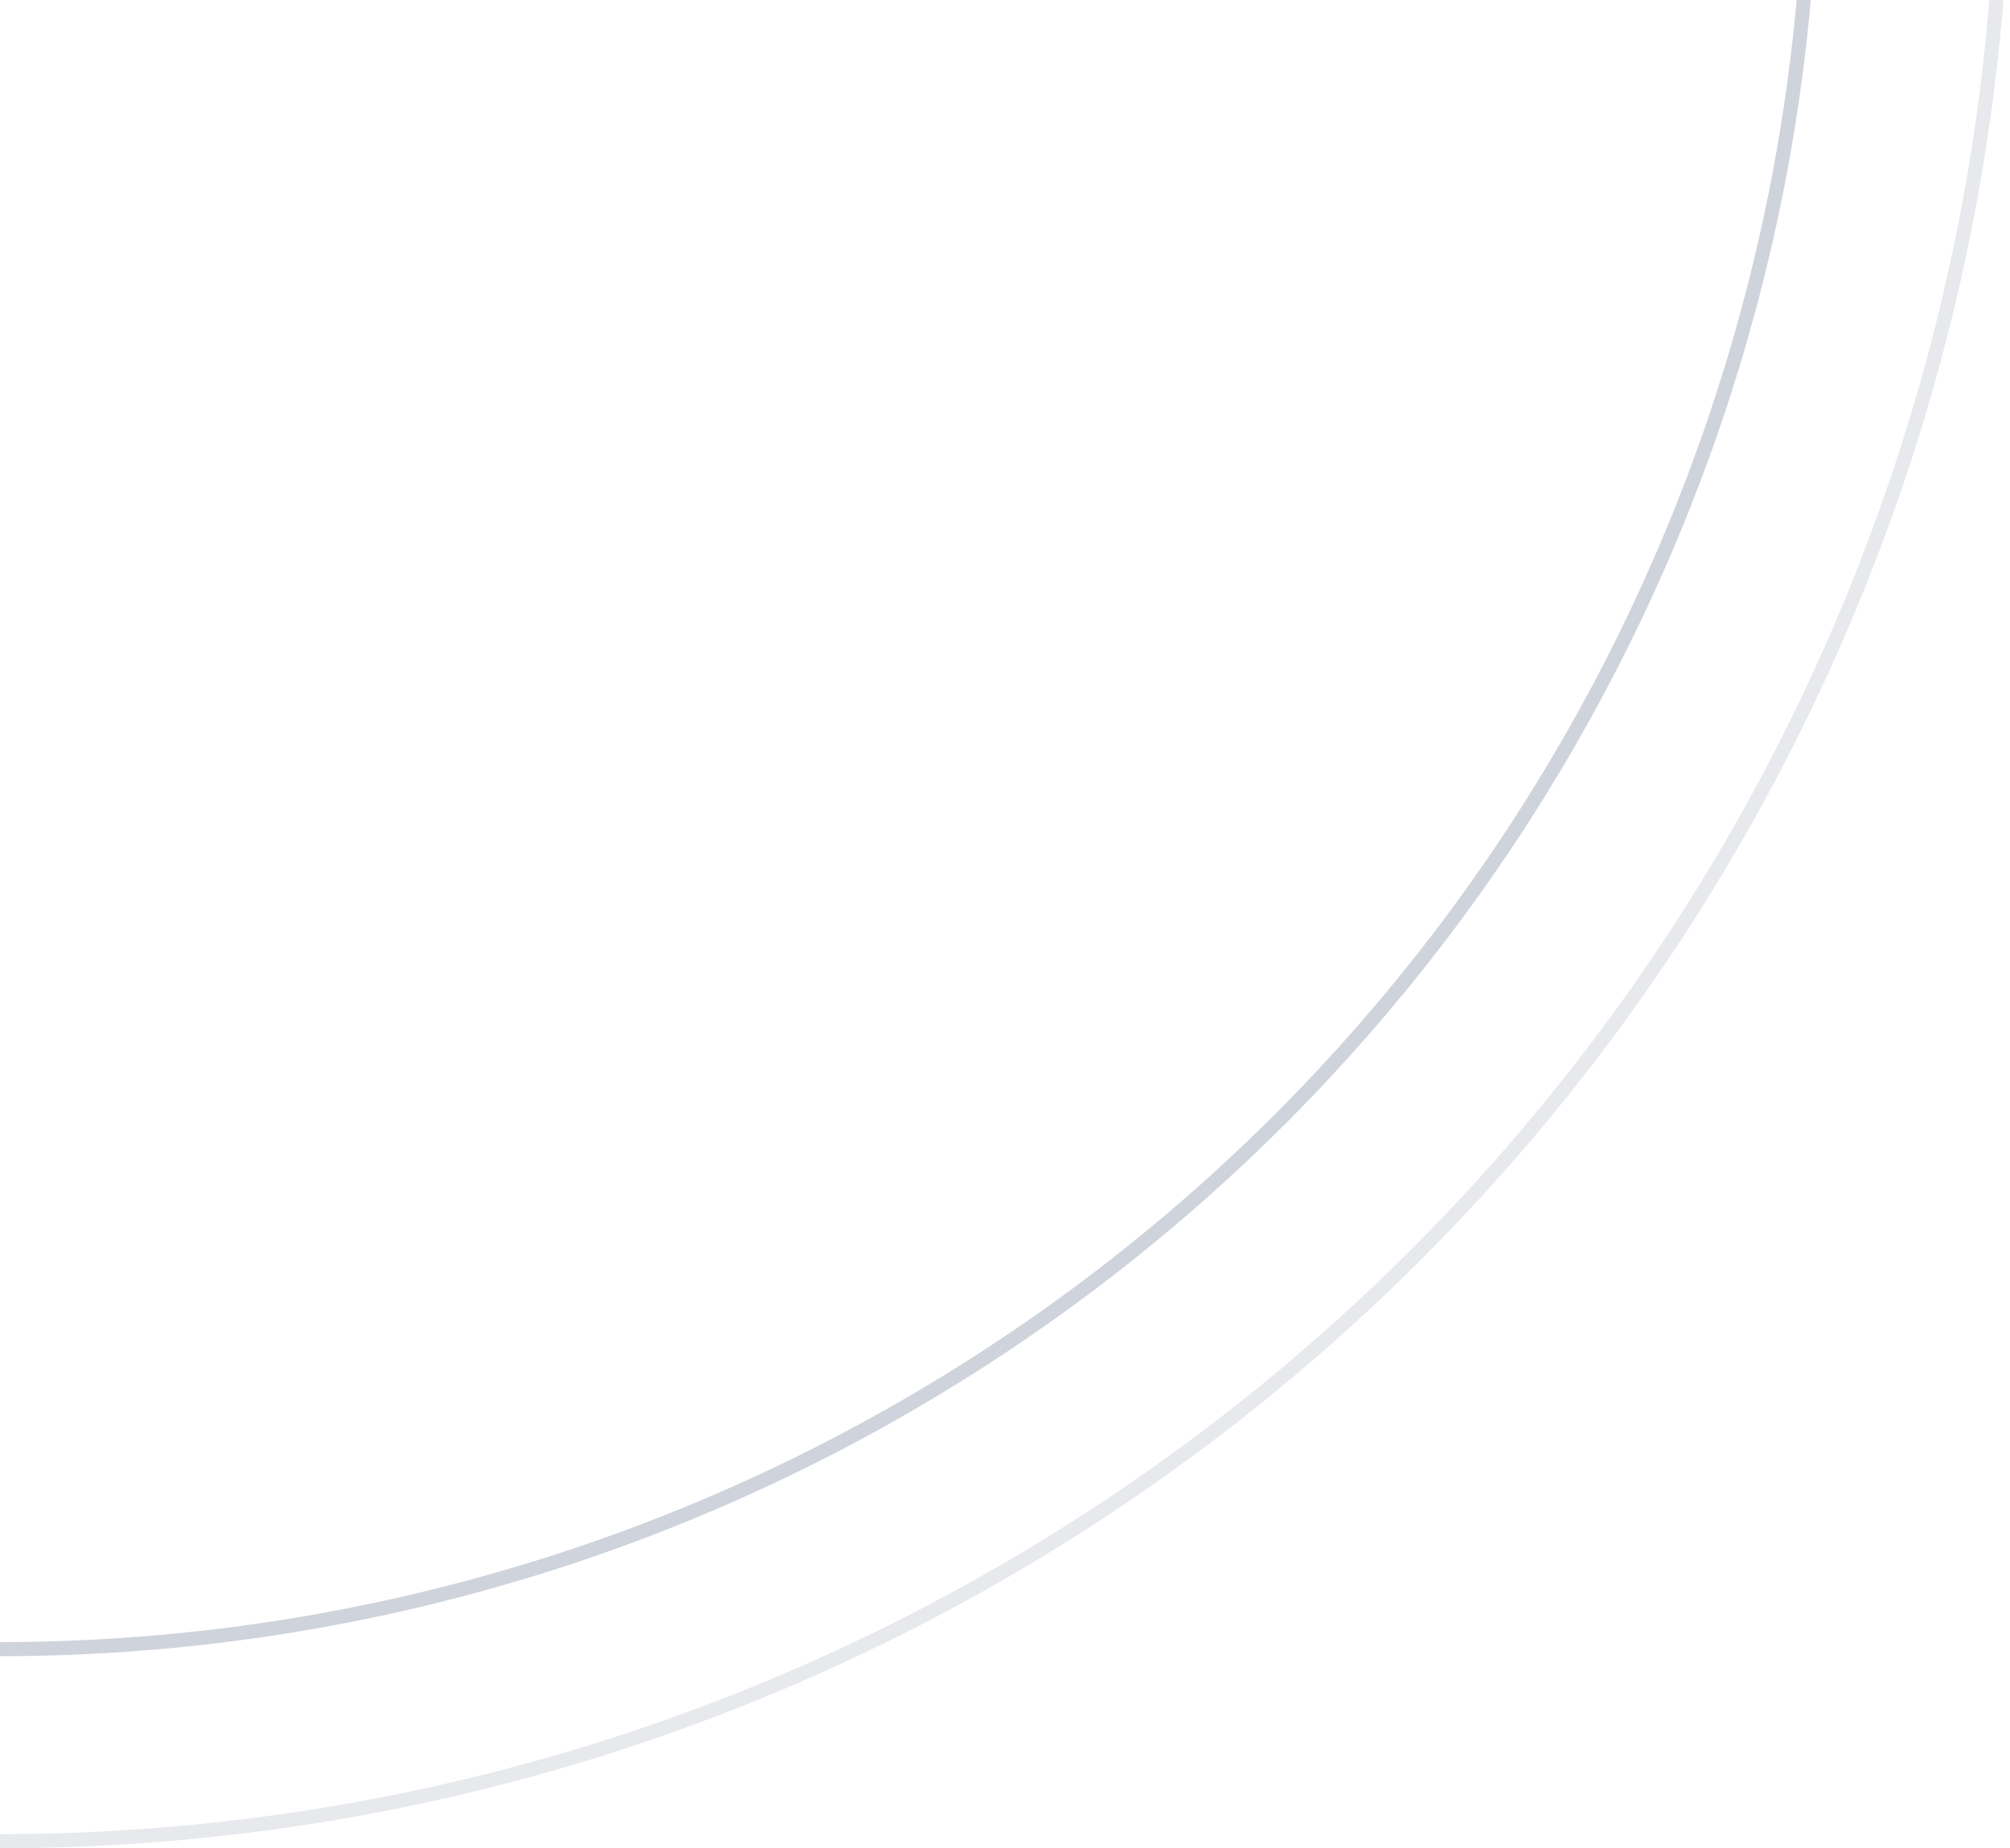 <?xml version="1.0" encoding="UTF-8"?>
<svg xmlns="http://www.w3.org/2000/svg" width="285" height="262" viewBox="0 0 285 262" fill="none">
  <circle cx="-3.05176e-05" cy="-23" r="256.781" stroke="#13244B" stroke-opacity="0.2" stroke-width="2"></circle>
  <circle cy="-23" r="284" stroke="#13244B" stroke-opacity="0.1" stroke-width="2"></circle>
</svg>

